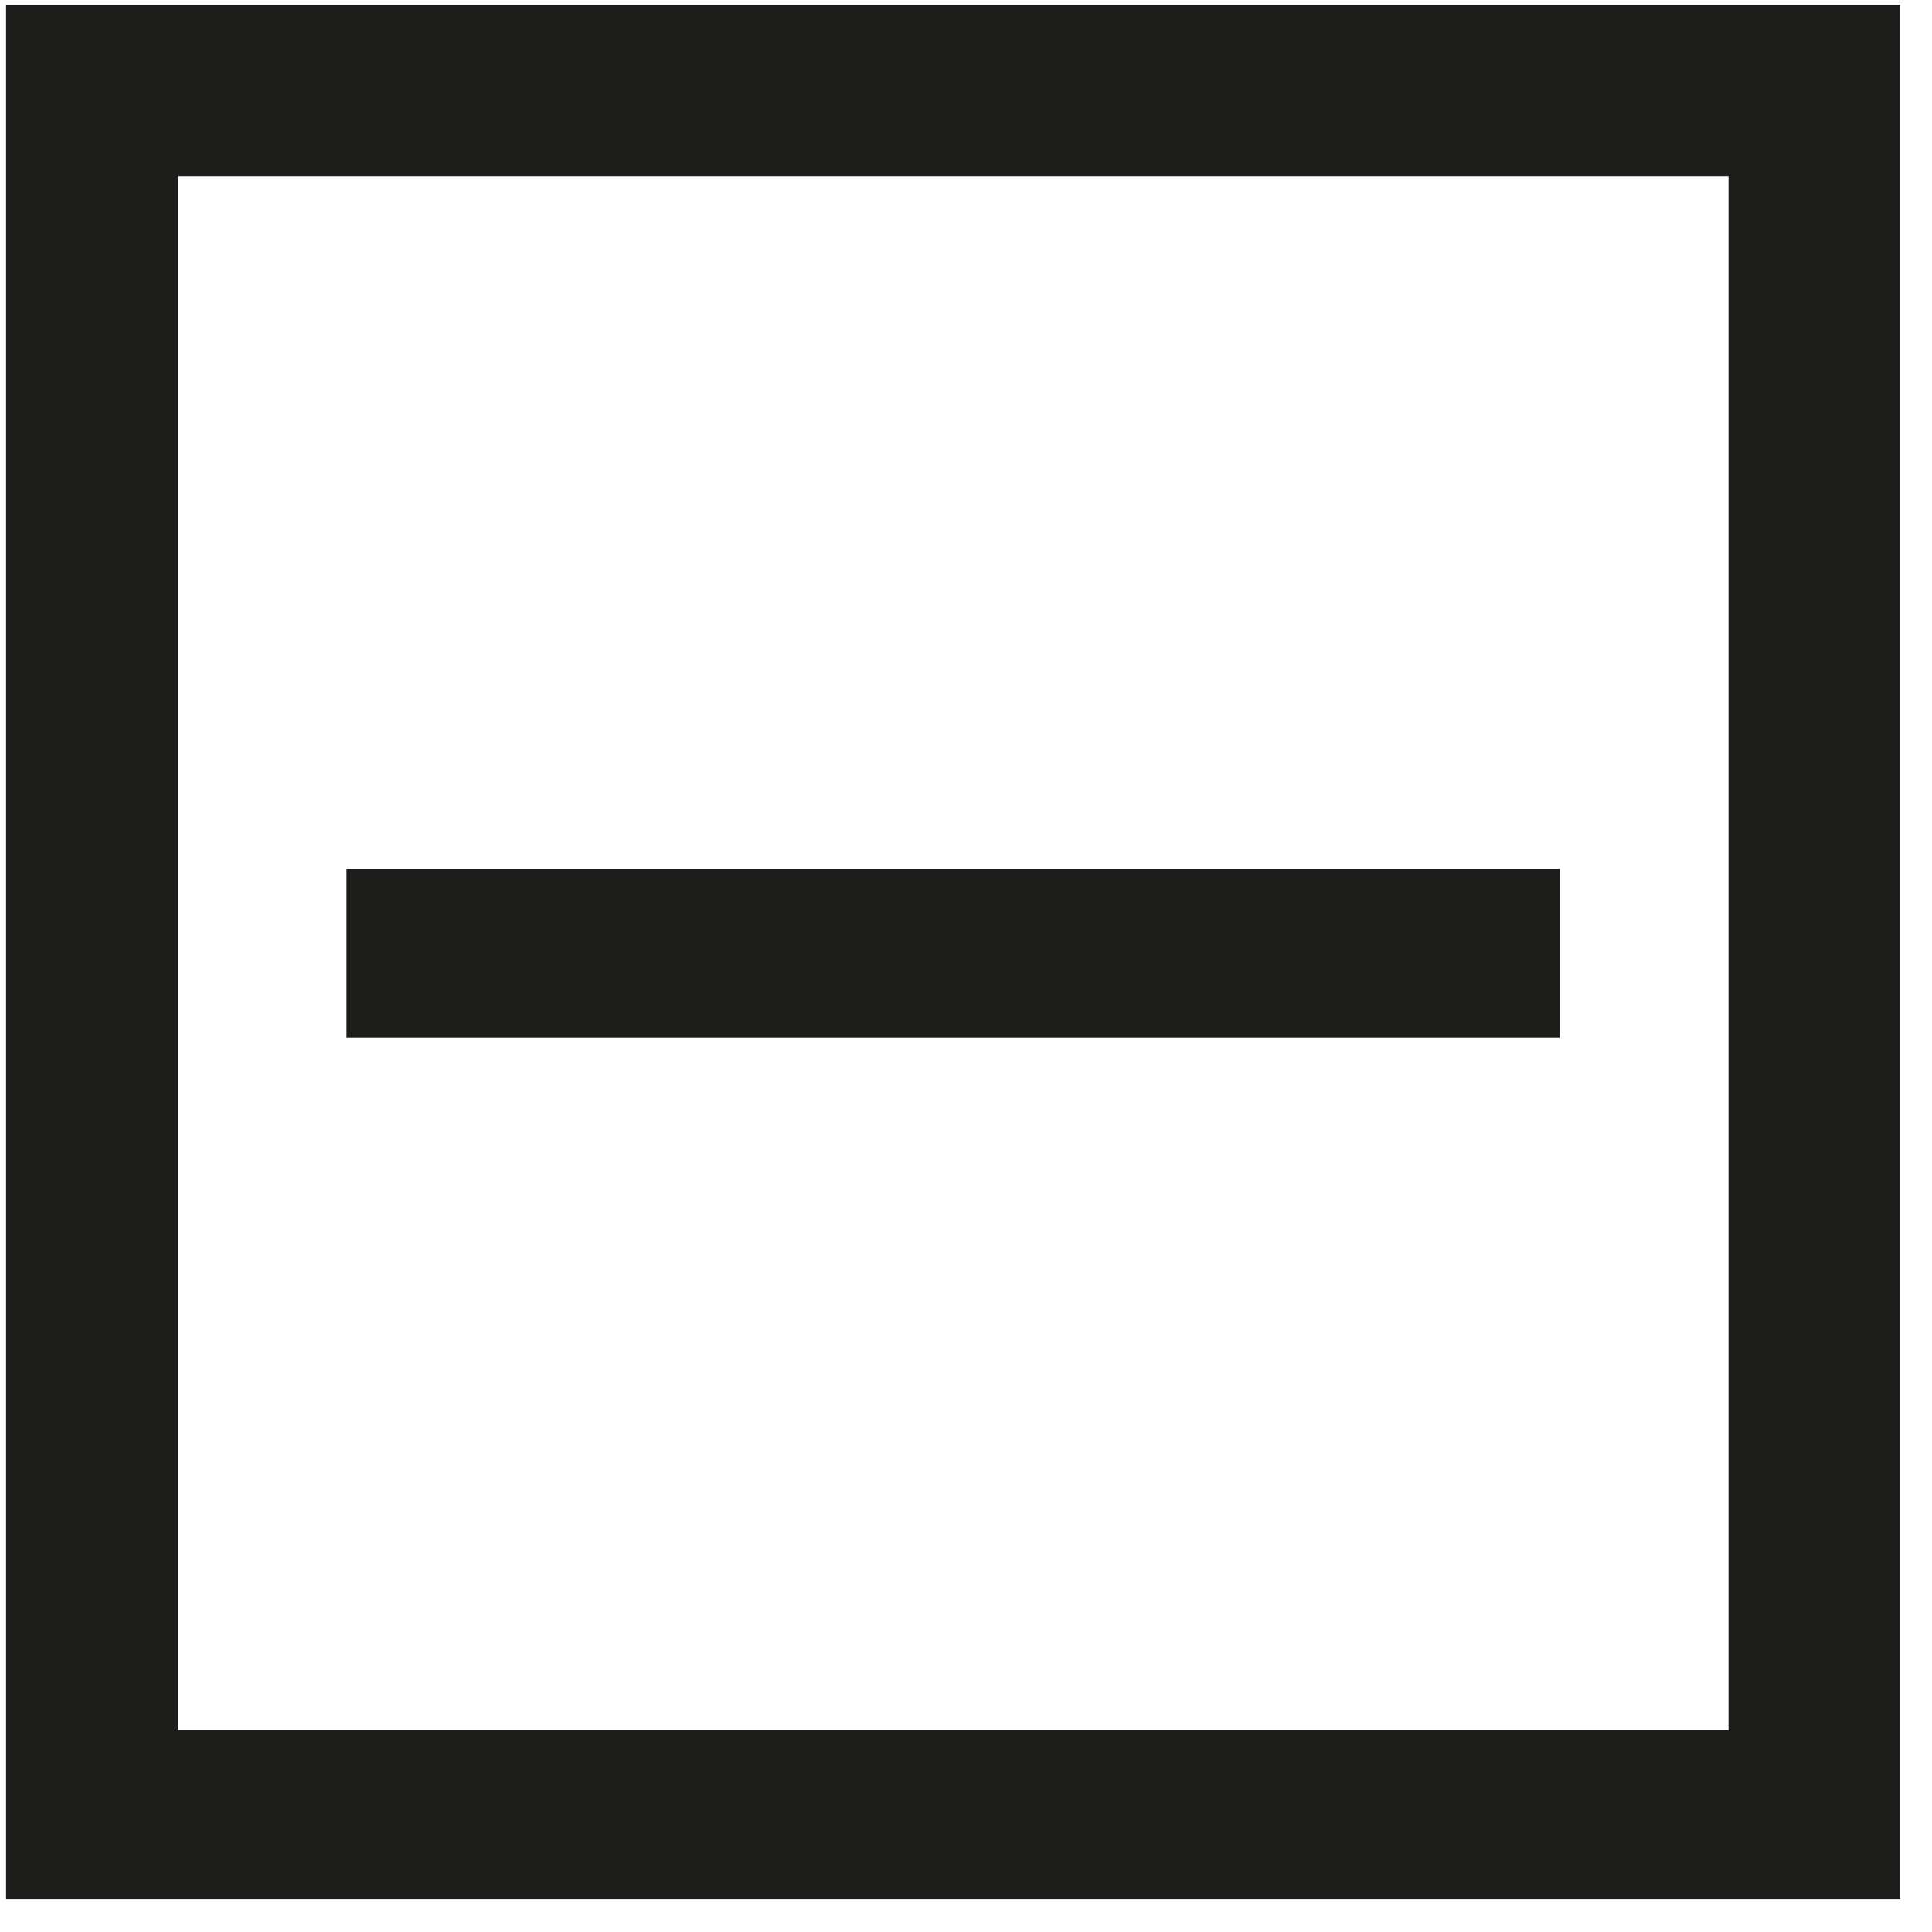 <svg width="51" height="51" viewBox="0 0 51 51" fill="none" xmlns="http://www.w3.org/2000/svg">
<path d="M0.16 0.125H50.16V50.125H0.16V0.125ZM4.692 4.656V45.67H45.629V4.656H4.692ZM9.146 27.391V22.936H41.174V27.391H9.146Z" fill="#1D1D1B"/>
</svg>
